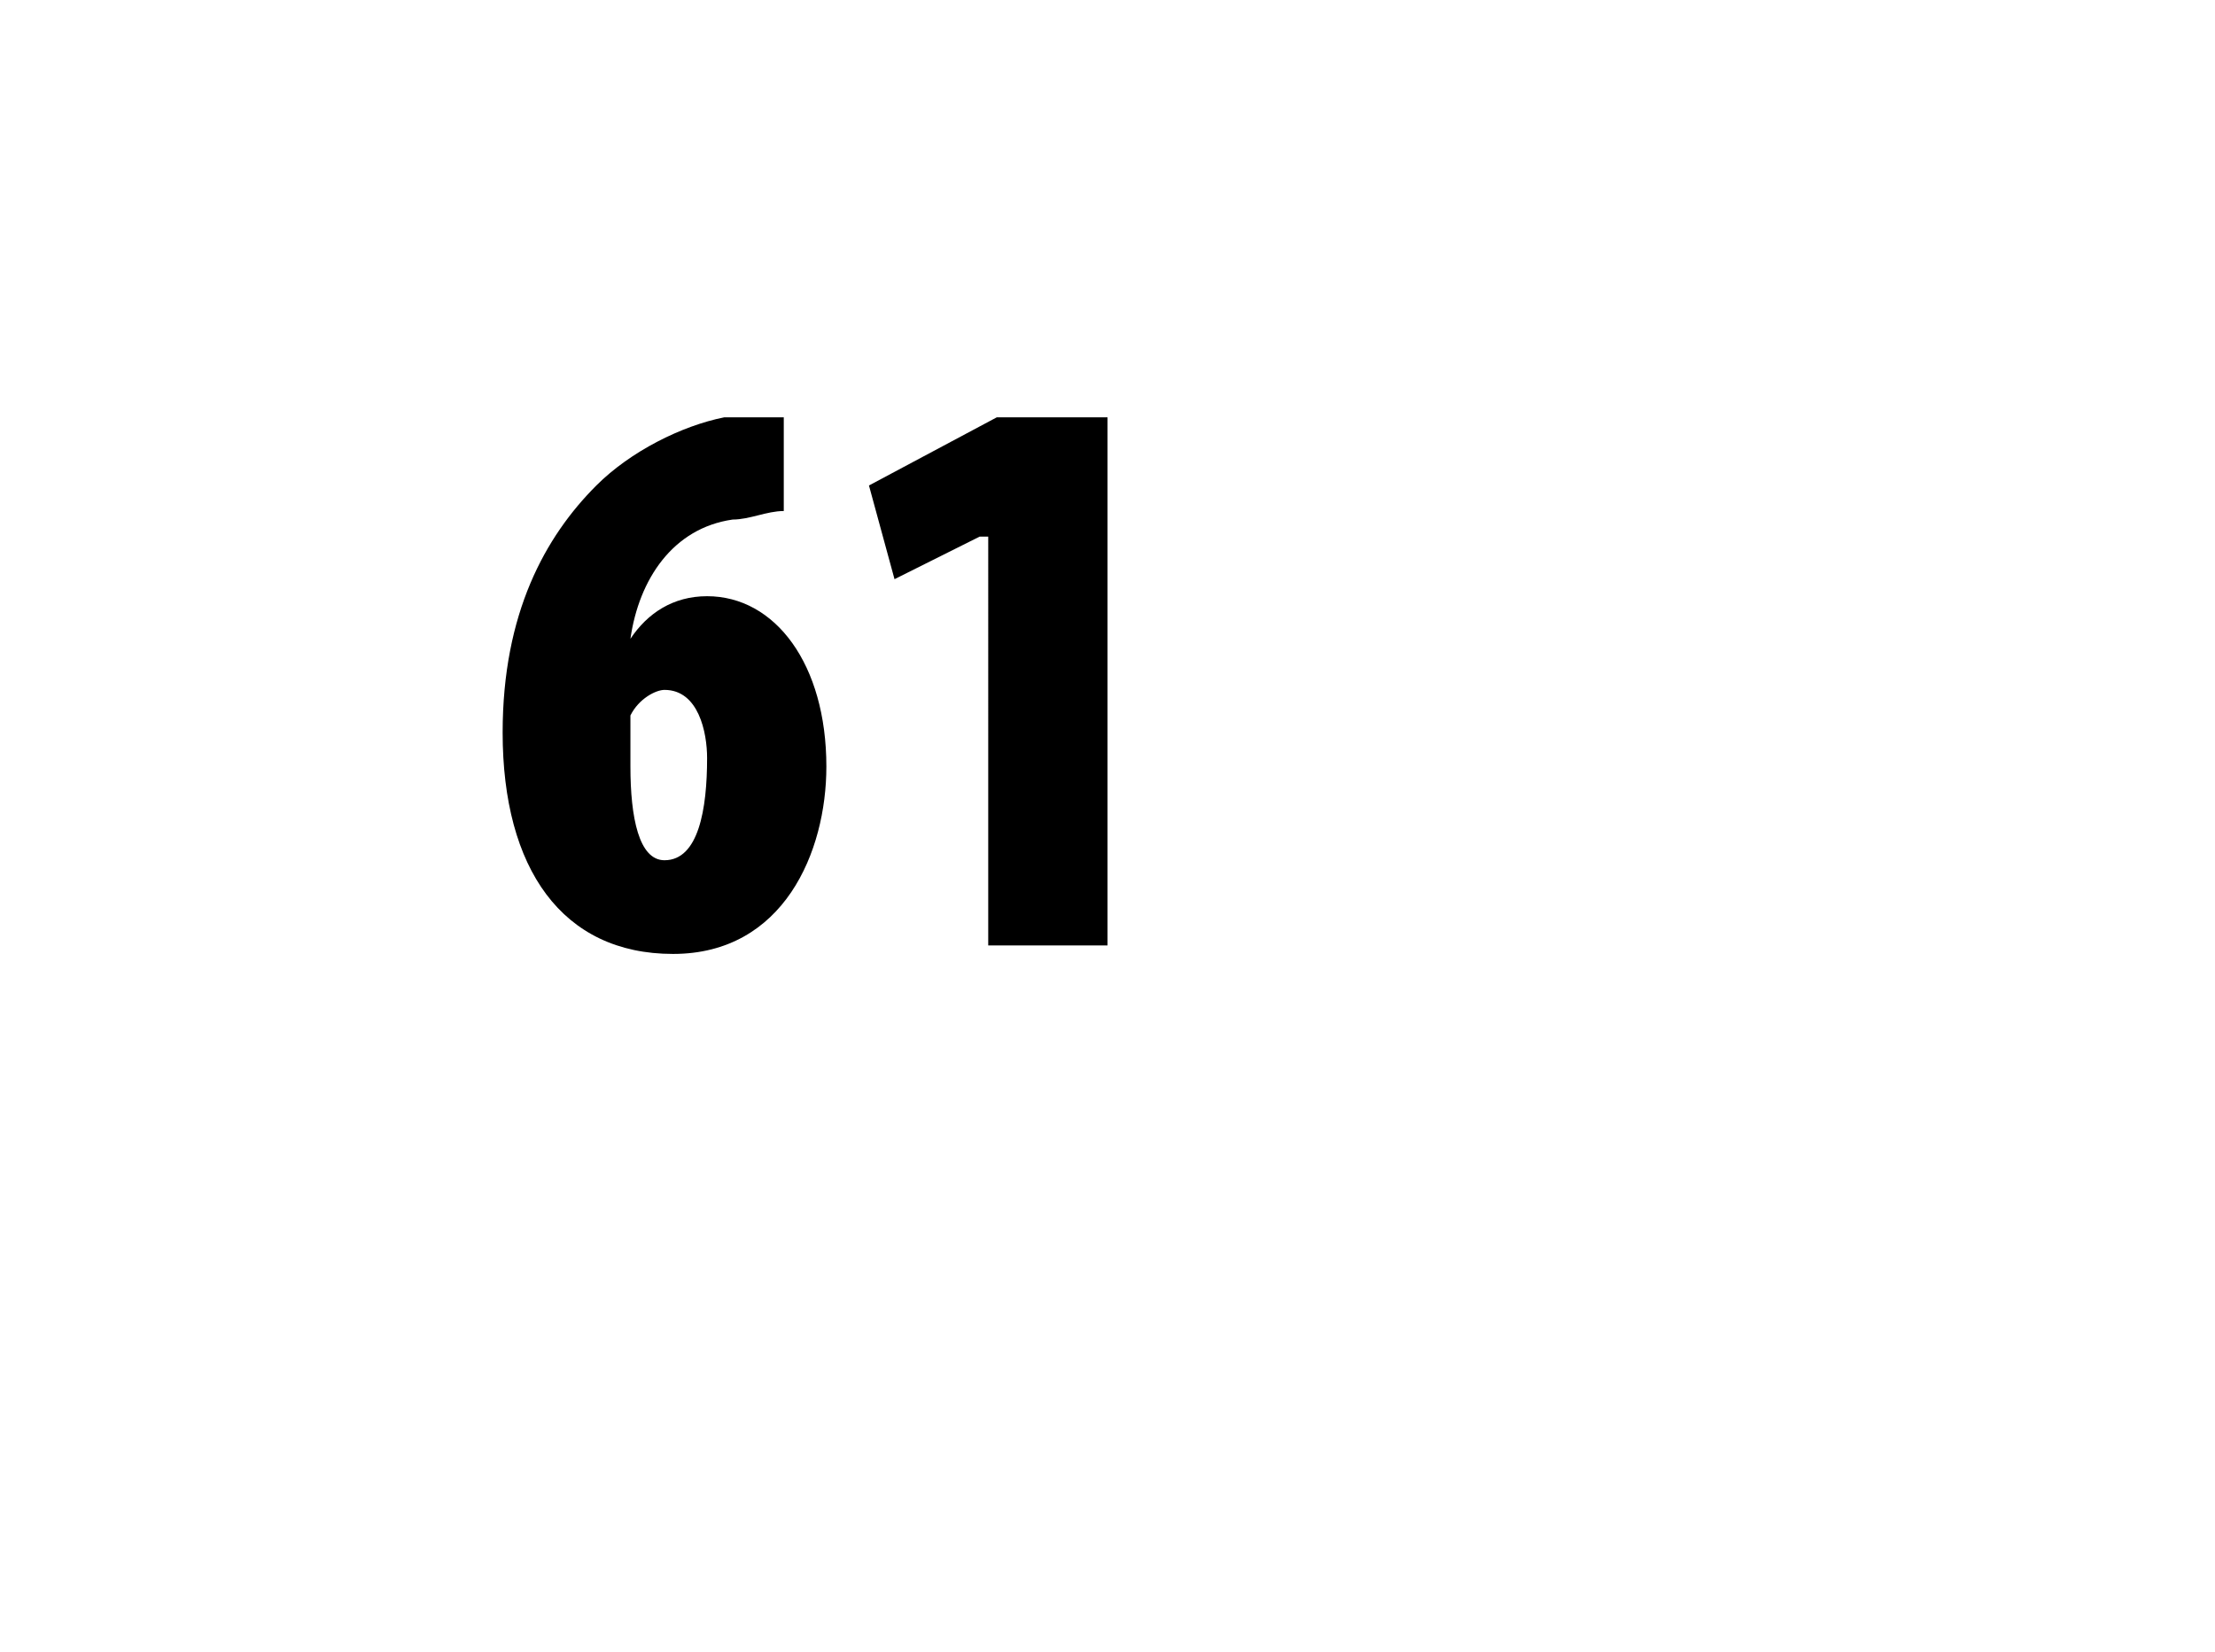 <?xml version="1.0" standalone="no"?><!DOCTYPE svg PUBLIC "-//W3C//DTD SVG 1.1//EN" "http://www.w3.org/Graphics/SVG/1.1/DTD/svg11.dtd"><svg xmlns="http://www.w3.org/2000/svg" version="1.1" width="26px" height="19.4px" viewBox="0 0 26 19.4"><desc>61</desc><defs/><g id="Polygon110613"><path d="m9.2 6c-.2 0-.4.1-.6.1c-.7.1-1.1.7-1.2 1.4c.2-.3.5-.5.9-.5c.8 0 1.4.8 1.4 2c0 1-.5 2.2-1.8 2.2c-1.3 0-2-1-2-2.6c0-1.4.5-2.3 1.1-2.9c.4-.4 1-.7 1.5-.8h.7v1.1zm-1.4 4.1c.4 0 .5-.6.5-1.2c0-.3-.1-.8-.5-.8c-.1 0-.3.1-.4.3v.6c0 .6.1 1.1.4 1.1zm3.8-3.8h-.1l-1 .5l-.3-1.1l1.5-.8h1.3v6.2h-1.4V6.3z" stroke="none" fill="#000"/></g></svg>